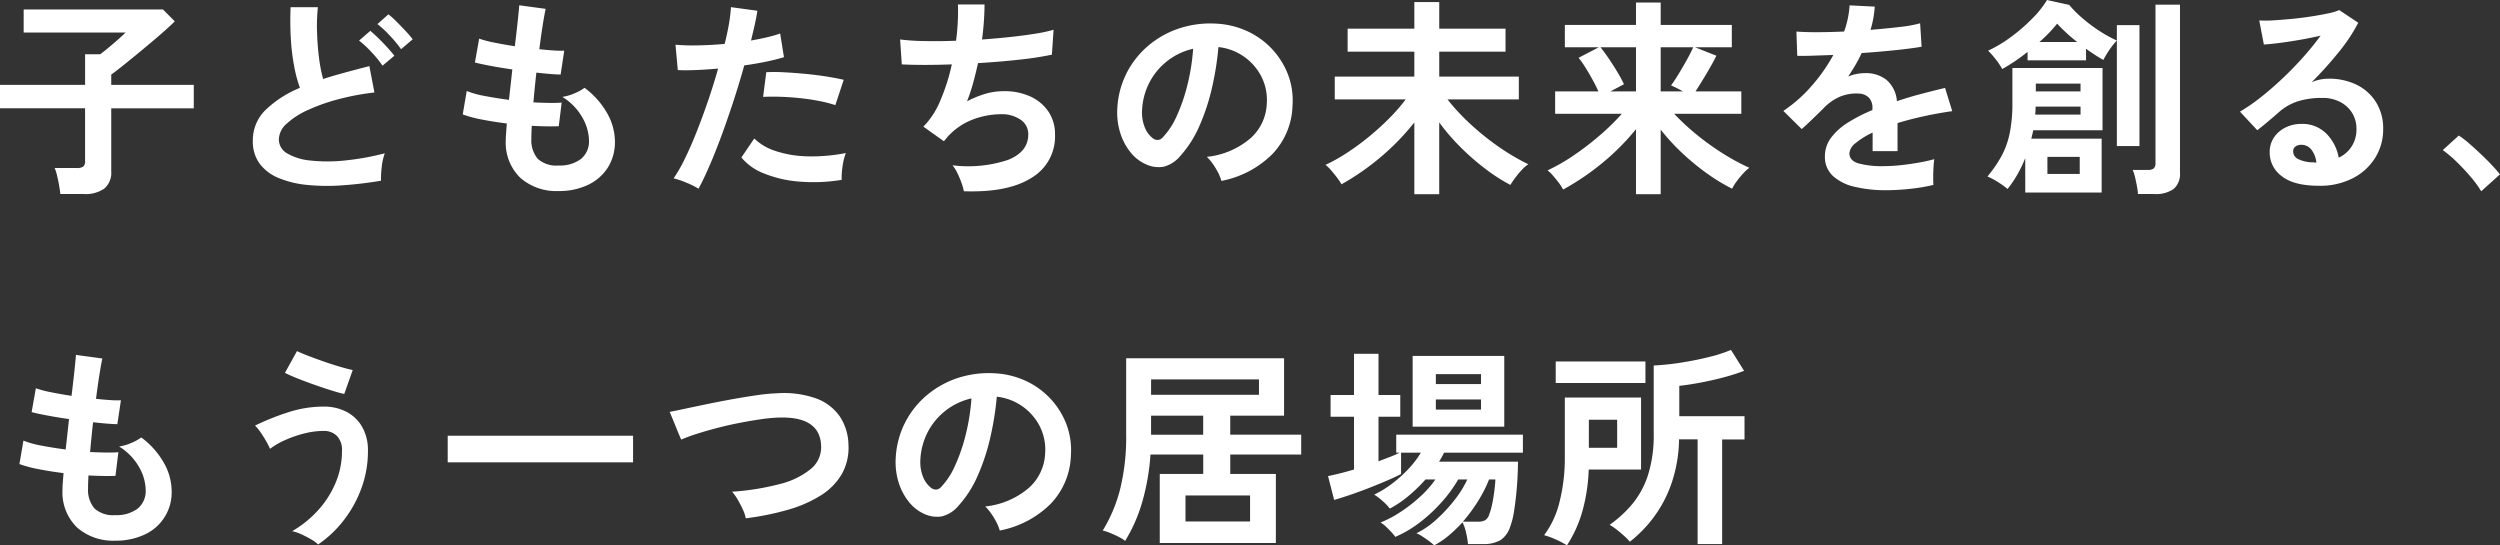 <svg xmlns="http://www.w3.org/2000/svg" width="378.976" height="82.664" viewBox="0 0 378.976 82.664">
  <rect x="0" y="0" width="378.976" height="82.664" fill="#333333" stroke="none"/>
  <g id="グループ_62940" data-name="グループ 62940" transform="translate(-411.312 -2455.864)">
    <path id="パス_147295" data-name="パス 147295" d="M10.464,2.272q-.064-.544-.192-1.3T9.968-.5A7.659,7.659,0,0,0,9.6-1.664h3.36a1.685,1.685,0,0,0,.96-.208,1.044,1.044,0,0,0,.288-.88V-10.72H1.312v-3.552h12.9v-4.64h2.3q.544-.416,1.3-1.04t1.472-1.264q.72-.64,1.072-.992H4.9V-25.7h21.12L27.808-23.9q-.608.608-1.6,1.488t-2.176,1.872q-1.184.992-2.336,1.936t-2.08,1.68q-.928.736-1.44,1.088v1.568H30.688v3.552H18.176v9.536a3.16,3.16,0,0,1-1.04,2.624,4.929,4.929,0,0,1-3.12.832ZM59.072.256a58.271,58.271,0,0,1-5.856.7A31.2,31.2,0,0,1,47.9.9a15.1,15.1,0,0,1-4.32-1.04,6.832,6.832,0,0,1-2.9-2.176,5.639,5.639,0,0,1-1.04-3.472,6.385,6.385,0,0,1,1.936-4.688,16.513,16.513,0,0,1,5.2-3.344,20.673,20.673,0,0,1-.88-3.312,32.357,32.357,0,0,1-.5-4.224q-.128-2.288-.032-4.688H49.5a27.159,27.159,0,0,0-.128,3.792q.064,2.032.3,3.888a22.119,22.119,0,0,0,.624,3.2q1.6-.512,3.376-.992t3.632-.96l.768,4a37.607,37.607,0,0,0-5.408,1.008,28.664,28.664,0,0,0-4.64,1.632A12.019,12.019,0,0,0,44.784-8.4a3.294,3.294,0,0,0-1.2,2.384,2.432,2.432,0,0,0,1.28,2.144A8.633,8.633,0,0,0,48.384-2.8a24.215,24.215,0,0,0,5.136,0,39.452,39.452,0,0,0,6.128-1.1,8.108,8.108,0,0,0-.464,2.048A14.286,14.286,0,0,0,59.072.256Zm3.04-19.936A18.741,18.741,0,0,0,60.4-21.744a16.44,16.44,0,0,0-1.872-1.744l1.664-1.472a11.924,11.924,0,0,1,1.216,1.088q.7.7,1.392,1.44a15.8,15.8,0,0,1,1.072,1.248Zm-2.816,2.5a16.1,16.1,0,0,0-1.68-2.064,16.44,16.44,0,0,0-1.872-1.744l1.7-1.472q.48.384,1.2,1.088t1.392,1.44q.672.736,1.056,1.248ZM85.984,1.824A8.277,8.277,0,0,1,80.208-.16a7.422,7.422,0,0,1-2.224-5.728q0-.448.048-1.088t.112-1.44Q76.1-8.672,74.32-9.024a18.129,18.129,0,0,1-2.864-.768l.608-3.552a13.519,13.519,0,0,0,2.7.752q1.744.336,3.7.592.128-1.12.256-2.272t.256-2.336q-1.76-.256-3.3-.544t-2.368-.512l.64-3.616a15.99,15.99,0,0,0,2.24.592q1.472.3,3.168.56.256-2.08.432-3.744t.24-2.464l4,.544q-.192.864-.448,2.48t-.512,3.632q1.152.128,2.144.192a14.792,14.792,0,0,0,1.632.032L86.3-15.84q-.608,0-1.568-.08t-2.112-.208q-.128,1.152-.24,2.272t-.208,2.24q1.28.064,2.384.08t1.9-.048L86.016-8q-.864.032-1.9.016t-2.192-.08q-.032.544-.048,1.04t-.016.944a4.328,4.328,0,0,0,.992,3.04,4.22,4.22,0,0,0,3.136.992,5.3,5.3,0,0,0,3.376-.976,3.435,3.435,0,0,0,1.232-2.864A7.214,7.214,0,0,0,89.6-9.312a8.682,8.682,0,0,0-3.04-3.136,7.359,7.359,0,0,0,1.888-.56,6.759,6.759,0,0,0,1.472-.816,12.3,12.3,0,0,1,3.424,3.84,8.748,8.748,0,0,1,1.184,4.256,7.226,7.226,0,0,1-1.1,4.032A7.217,7.217,0,0,1,90.4.912,10.178,10.178,0,0,1,85.984,1.824ZM107.2,1.472A12.026,12.026,0,0,0,105.376.56,12.69,12.69,0,0,0,103.424-.1a22.339,22.339,0,0,0,1.728-3.024q.9-1.84,1.792-4.1t1.728-4.7q.832-2.448,1.5-4.816-1.824.16-3.44.224t-2.672,0l-.352-3.84a30.217,30.217,0,0,0,3.312.1q2-.032,4.144-.224.416-1.664.656-3.072a23.154,23.154,0,0,0,.3-2.5l4,.544q-.128.928-.384,2.064t-.576,2.448q1.312-.224,2.464-.5a18.228,18.228,0,0,0,1.952-.56l.576,3.584q-.992.32-2.576.656t-3.44.592q-.7,2.528-1.568,5.2t-1.792,5.2q-.928,2.528-1.84,4.656T107.2,1.472ZM128.9.128a26.109,26.109,0,0,1-6.512.256,17.83,17.83,0,0,1-5.312-1.248,8.257,8.257,0,0,1-3.376-2.4l1.952-2.88A8.086,8.086,0,0,0,118.8-4.272a16.3,16.3,0,0,0,4.768.832,26.537,26.537,0,0,0,5.968-.5,8.969,8.969,0,0,0-.5,2.016A11.587,11.587,0,0,0,128.9.128Zm-.96-11.328a20.027,20.027,0,0,0-2.432-.624q-1.376-.272-2.9-.432t-2.976-.208q-1.456-.048-2.64.016l.48-3.744a25.69,25.69,0,0,1,2.7.016q1.552.08,3.232.24t3.2.4q1.52.24,2.608.5ZM147.424,1.856a8.016,8.016,0,0,0-.368-1.3,14.848,14.848,0,0,0-.624-1.472A5.527,5.527,0,0,0,145.7-2.08a19.166,19.166,0,0,0,8.416-.816q3.072-1.232,3.072-3.856a2.613,2.613,0,0,0-1.168-2.24,4.978,4.978,0,0,0-2.96-.832,12.244,12.244,0,0,0-4.224.784A9.937,9.937,0,0,0,144.96-6.4q-.128.16-.272.336t-.3.336l-3.1-2.208A12.392,12.392,0,0,0,143.9-12a29.776,29.776,0,0,0,1.7-5.376q-4.448.16-7.584,0l-.256-3.776a33.3,33.3,0,0,0,3.648.24q2.24.048,4.832-.048a33.766,33.766,0,0,0,.288-5.5h4.032a41.981,41.981,0,0,1-.384,5.312q2.24-.16,4.32-.384t3.776-.5a21.588,21.588,0,0,0,2.752-.592l-.256,3.776a48.679,48.679,0,0,1-4.9.752q-3.008.336-6.3.528-.32,1.472-.72,2.944a26.988,26.988,0,0,1-.944,2.848,15.321,15.321,0,0,1,2.768-1.136,9.545,9.545,0,0,1,2.7-.4,9.428,9.428,0,0,1,4.048.768,6.605,6.605,0,0,1,2.8,2.288,6.139,6.139,0,0,1,1.024,3.568,7.269,7.269,0,0,1-3.552,6.5Q154.144,2.08,147.424,1.856ZM186.464.288a6.155,6.155,0,0,0-.48-1.216,10.431,10.431,0,0,0-.816-1.36,6.9,6.9,0,0,0-.912-1.072,12.038,12.038,0,0,0,6.672-2.864,7.394,7.394,0,0,0,2.416-5.168,7.888,7.888,0,0,0-.864-4.224,8.256,8.256,0,0,0-2.7-3.008A8.245,8.245,0,0,0,186.016-20a44.874,44.874,0,0,1-.96,6.08,31.84,31.84,0,0,1-1.9,5.824,16.8,16.8,0,0,1-2.928,4.608,4.848,4.848,0,0,1-2.544,1.632,4.563,4.563,0,0,1-2.608-.352A6.226,6.226,0,0,1,172.7-4.032a8.821,8.821,0,0,1-1.568-2.96,10.332,10.332,0,0,1-.448-3.664,13.345,13.345,0,0,1,1.376-5.328,13.39,13.39,0,0,1,3.264-4.176,14.009,14.009,0,0,1,4.7-2.656,15.061,15.061,0,0,1,5.664-.736,12.735,12.735,0,0,1,4.576,1.088,11.934,11.934,0,0,1,3.76,2.64,11.912,11.912,0,0,1,2.5,3.888,11.077,11.077,0,0,1,.72,4.832,11.035,11.035,0,0,1-3.072,7.344A14.905,14.905,0,0,1,186.464.288Zm-10.4-6.464a1.234,1.234,0,0,0,.736.256,1.106,1.106,0,0,0,.768-.384A11.293,11.293,0,0,0,179.7-9.568a26.531,26.531,0,0,0,1.632-4.768,31.718,31.718,0,0,0,.848-5.408,9.874,9.874,0,0,0-3.92,1.856,9.91,9.91,0,0,0-2.7,3.248,10.166,10.166,0,0,0-1.12,4.176,6.027,6.027,0,0,0,.4,2.608A3.95,3.95,0,0,0,176.064-6.176ZM215.712,2.3V-8.576a36.565,36.565,0,0,1-4.944,5.12A37.95,37.95,0,0,1,204.672.8a10,10,0,0,0-.7-1.04q-.448-.592-.928-1.136a5.02,5.02,0,0,0-.8-.768,25.288,25.288,0,0,0,3.232-1.808,38.537,38.537,0,0,0,3.36-2.464,39.654,39.654,0,0,0,3.1-2.816,26.94,26.94,0,0,0,2.464-2.832H203.648V-15.52h12.064V-19.3H205.6v-3.488h10.112v-4.032h3.776v4.032h10.048V-19.3H219.488v3.776h12.064v3.456H220.736a31.85,31.85,0,0,0,3.536,3.792A38.565,38.565,0,0,0,228.624-4.8a32.692,32.692,0,0,0,4.368,2.56,5.441,5.441,0,0,0-.976.848,13.243,13.243,0,0,0-.992,1.184q-.464.624-.752,1.1a26.651,26.651,0,0,1-3.728-2.384,36.573,36.573,0,0,1-3.76-3.264,31.715,31.715,0,0,1-3.3-3.824V2.3Zm33.6,0V-7.552a35.781,35.781,0,0,1-4.944,4.992,38.852,38.852,0,0,1-6.1,4.16A6.917,6.917,0,0,0,237.6.56q-.448-.592-.912-1.12a4.842,4.842,0,0,0-.784-.752,27.443,27.443,0,0,0,3.872-2.208,42.328,42.328,0,0,0,3.984-3.04,35,35,0,0,0,3.408-3.328H237.056V-13.28h6.56q-.352-.8-.88-1.76T241.648-16.9a13.531,13.531,0,0,0-1.04-1.472l3.072-1.6h-5.152V-23.36h10.784v-3.392h3.744v3.392H263.84v3.392h-5.568l3.232,1.28q-.576,1.152-1.456,2.64t-1.712,2.768h6.944v3.392H255.1a35.52,35.52,0,0,0,3.5,3.232,40.087,40.087,0,0,0,3.984,2.848A32.523,32.523,0,0,0,266.5-1.7a6.32,6.32,0,0,0-.96.88,14.311,14.311,0,0,0-.96,1.168,7.827,7.827,0,0,0-.7,1.12A28.58,28.58,0,0,1,260.16-.784a36.5,36.5,0,0,1-3.76-3.072,31.451,31.451,0,0,1-3.344-3.632V2.3ZM245.44-13.28h3.872v-6.688h-5.376q.64.8,1.328,1.824t1.28,2.016a18.78,18.78,0,0,1,.944,1.76Zm7.616,0h3.392q-.48-.256-.976-.512a7.509,7.509,0,0,0-.848-.384q.512-.7,1.168-1.776t1.264-2.176q.608-1.1.928-1.84h-4.928ZM287.232,1.7a20.14,20.14,0,0,1-4.736-.512,7.291,7.291,0,0,1-3.328-1.648,3.9,3.9,0,0,1-1.216-2.992,4.622,4.622,0,0,1,.928-2.8,9.357,9.357,0,0,1,2.56-2.3,24.111,24.111,0,0,1,3.712-1.9v-.256a2.169,2.169,0,0,0-.56-1.648,2.247,2.247,0,0,0-1.424-.592,6.61,6.61,0,0,0-2.816.416,7.548,7.548,0,0,0-2.656,1.856q-.384.384-.992.976t-1.216,1.168q-.608.576-1.056.96l-2.784-2.752a21.273,21.273,0,0,0,4.224-3.712,25.743,25.743,0,0,0,3.36-4.768q-1.792.064-3.264.112t-2.208.016l-.128-3.68q1.088.1,3.024.1t4.208-.1a14.362,14.362,0,0,0,.832-3.968l3.808.192a15.355,15.355,0,0,1-.64,3.52q2.368-.192,4.4-.432a20.069,20.069,0,0,0,3.12-.56l.224,3.552q-.9.16-2.336.336t-3.184.336q-1.744.16-3.568.288-.416.9-.944,1.808t-1.1,1.744a6.927,6.927,0,0,1,2.592-.512,5.084,5.084,0,0,1,3.184.992,4.737,4.737,0,0,1,1.616,3.264q1.792-.608,3.664-1.1t3.632-.912l1.088,3.52q-2.24.32-4.352.784T288.96-8.48v4.256h-3.776V-7.04a11.959,11.959,0,0,0-2.56,1.584,2.2,2.2,0,0,0-.96,1.552q0,1.088,1.312,1.52a13.718,13.718,0,0,0,4,.432,23.469,23.469,0,0,0,2.448-.144q1.36-.144,2.72-.384t2.384-.528q-.064.416-.112,1.2t-.048,1.552q0,.768.032,1.152a26.816,26.816,0,0,1-3.52.592A34.551,34.551,0,0,1,287.232,1.7Zm21.088.352V-3.168A20.136,20.136,0,0,1,307.136-.7a16.08,16.08,0,0,1-1.5,2.208A12.513,12.513,0,0,0,304.08.4a9.892,9.892,0,0,0-1.488-.784,19.649,19.649,0,0,0,2.1-3.04,12.616,12.616,0,0,0,1.264-3.488,22.357,22.357,0,0,0,.416-4.608v-5.312h13.664v9.44h-10.5q-.064.32-.144.64t-.144.64H319.9v8.16Zm-3.488-18.72a10.449,10.449,0,0,0-.96-1.44,11.434,11.434,0,0,0-1.184-1.344,20.207,20.207,0,0,0,3.536-2.128,26.821,26.821,0,0,0,3.184-2.768,14.749,14.749,0,0,0,2.208-2.784l3.36.736a17.083,17.083,0,0,0,1.92,1.936,22.968,22.968,0,0,0,2.576,1.952,20.214,20.214,0,0,0,2.736,1.52v-2.336h3.424V-4.992h-3.424v-16a8.838,8.838,0,0,0-.736.864,13.026,13.026,0,0,0-.768,1.12q-.352.576-.544.96a25.958,25.958,0,0,1-2.624-1.7v1.76h-8.864v-1.28q-.96.768-1.936,1.424T304.832-16.672ZM325.408,2.272a10.135,10.135,0,0,0-.16-1.2q-.128-.688-.288-1.36a5.936,5.936,0,0,0-.352-1.088h2.272a1.447,1.447,0,0,0,.912-.224,1.037,1.037,0,0,0,.272-.832v-24h3.712V-.992a3.01,3.01,0,0,1-.96,2.5,4.671,4.671,0,0,1-2.944.768ZM311.68-.768h4.9V-3.36h-4.9ZM309.824-9.76h6.88v-1.216h-6.816q0,.32-.016.624T309.824-9.76Zm.1-3.52H316.7v-1.184H309.92Zm.544-7.488h5.728a24.689,24.689,0,0,1-3.04-2.784A21.235,21.235,0,0,1,310.464-20.768Zm42.4,21.792q-3.84,0-5.664-1.456A4.413,4.413,0,0,1,345.376-4a3.971,3.971,0,0,1,.672-2.336,4.512,4.512,0,0,1,1.76-1.488,5.28,5.28,0,0,1,2.336-.528,5.14,5.14,0,0,1,3.824,1.472,6.9,6.9,0,0,1,1.872,3.648A4.625,4.625,0,0,0,357.776-4.9a4.709,4.709,0,0,0,.752-2.688,4.538,4.538,0,0,0-.64-2.4,4.589,4.589,0,0,0-1.808-1.68,5.652,5.652,0,0,0-2.7-.624,12.158,12.158,0,0,0-3.728.512,8.089,8.089,0,0,0-2.864,1.632q-.576.512-1.52,1.312t-1.776,1.44l-2.624-2.816a26.639,26.639,0,0,0,3.072-2.112q1.632-1.28,3.3-2.848t3.168-3.248a41.687,41.687,0,0,0,2.688-3.312q-1.376.32-2.992.608t-3.1.48q-1.488.192-2.512.256l-.7-3.648a16.421,16.421,0,0,0,2.16-.016q1.3-.08,2.8-.224t2.928-.368q1.424-.224,2.56-.464a8.192,8.192,0,0,0,1.68-.5l2.88,1.92a25.838,25.838,0,0,1-2.992,4.5,58.1,58.1,0,0,1-4.08,4.528,5.609,5.609,0,0,1,1.216-.4,6.253,6.253,0,0,1,1.312-.144,9.424,9.424,0,0,1,4.384.96,7.156,7.156,0,0,1,2.9,2.672,7.521,7.521,0,0,1,1.04,3.984,8.145,8.145,0,0,1-1.2,4.352,8.569,8.569,0,0,1-3.376,3.1A10.793,10.793,0,0,1,352.864,1.024Zm-.416-3.52a3.855,3.855,0,0,0-.752-1.952,1.9,1.9,0,0,0-1.552-.736,1.429,1.429,0,0,0-.864.256.888.888,0,0,0-.352.768,1.3,1.3,0,0,0,.72,1.12,5.187,5.187,0,0,0,2.416.512.6.6,0,0,0,.192.032ZM377.44,1.856a16.354,16.354,0,0,0-1.616-2.208q-1.008-1.184-2.112-2.256a18.073,18.073,0,0,0-2.1-1.776l2.432-2.208a14.792,14.792,0,0,1,1.6,1.232q.864.752,1.76,1.6t1.648,1.648q.752.8,1.232,1.408ZM18.784,54.824a8.277,8.277,0,0,1-5.776-1.984,7.422,7.422,0,0,1-2.224-5.728q0-.448.048-1.088t.112-1.44Q8.9,44.328,7.12,43.976a18.128,18.128,0,0,1-2.864-.768l.608-3.552a13.519,13.519,0,0,0,2.7.752q1.744.336,3.7.592.128-1.12.256-2.272t.256-2.336q-1.76-.256-3.3-.544t-2.368-.512l.64-3.616a15.989,15.989,0,0,0,2.24.592q1.472.3,3.168.56.256-2.08.432-3.744t.24-2.464l4,.544q-.192.864-.448,2.48t-.512,3.632q1.152.128,2.144.192a14.792,14.792,0,0,0,1.632.032L19.1,37.16q-.608,0-1.568-.08t-2.112-.208q-.128,1.152-.24,2.272t-.208,2.24q1.28.064,2.384.08t1.9-.048L18.816,45q-.864.032-1.9.016t-2.192-.08q-.032.544-.048,1.04t-.016.944a4.328,4.328,0,0,0,.992,3.04,4.22,4.22,0,0,0,3.136.992,5.3,5.3,0,0,0,3.376-.976,3.435,3.435,0,0,0,1.232-2.864,7.214,7.214,0,0,0-.992-3.424,8.682,8.682,0,0,0-3.04-3.136,7.359,7.359,0,0,0,1.888-.56,6.759,6.759,0,0,0,1.472-.816,12.3,12.3,0,0,1,3.424,3.84,8.748,8.748,0,0,1,1.184,4.256,7.007,7.007,0,0,1-4.128,6.64A10.178,10.178,0,0,1,18.784,54.824Zm30.752.576a5.268,5.268,0,0,0-1.072-.784q-.688-.4-1.456-.752a6.475,6.475,0,0,0-1.408-.48,16.344,16.344,0,0,0,3.824-3.056,14.537,14.537,0,0,0,2.72-4.176,12.307,12.307,0,0,0,1.008-4.928,3.025,3.025,0,0,0-.784-2.3,2.806,2.806,0,0,0-2-.736,11.945,11.945,0,0,0-2.928.384,17.61,17.61,0,0,0-2.88.992A11.555,11.555,0,0,0,42.24,40.9a8.948,8.948,0,0,0-.56-1.12q-.4-.7-.864-1.376a6.144,6.144,0,0,0-.848-1.024,37.485,37.485,0,0,1,4.976-2,17.436,17.436,0,0,1,5.424-.88,7.369,7.369,0,0,1,3.456.784,5.856,5.856,0,0,1,2.384,2.288,7.107,7.107,0,0,1,.88,3.648,16.228,16.228,0,0,1-.992,5.664,17.983,17.983,0,0,1-2.688,4.864A16.917,16.917,0,0,1,49.536,55.4ZM53.5,32.584q-.768-.16-1.984-.544t-2.576-.864q-1.36-.48-2.56-.96t-1.872-.832l1.824-3.3q.576.288,1.648.7t2.352.864q1.28.448,2.48.8t1.968.512Zm15.68,10.368V38.92h28.1v4.032Zm45.184,8.48a5.485,5.485,0,0,0-.448-1.344,16.788,16.788,0,0,0-.784-1.5,6.827,6.827,0,0,0-.848-1.184,38.285,38.285,0,0,0,7.248-1.168,11.951,11.951,0,0,0,4.7-2.288,4.257,4.257,0,0,0,1.552-3.552q-.192-4.512-6.656-4.224a22.582,22.582,0,0,0-2.432.24q-1.44.208-3.12.528t-3.36.752q-1.68.432-3.152.9a25.308,25.308,0,0,0-2.5.912q0-.032-.272-.656T103.7,37.4l-.592-1.44a6.294,6.294,0,0,0-.288-.656q.992-.192,2.56-.528t3.44-.72q1.872-.384,3.76-.72t3.568-.576a25.65,25.65,0,0,1,2.864-.272,14.746,14.746,0,0,1,6.048.784,7.464,7.464,0,0,1,3.568,2.736,8,8,0,0,1,1.3,4.224,8.183,8.183,0,0,1-1.008,4.5,9.49,9.49,0,0,1-3.184,3.232,19.281,19.281,0,0,1-4.976,2.176A41.623,41.623,0,0,1,114.368,51.432Zm38.5,1.856a6.155,6.155,0,0,0-.48-1.216,10.431,10.431,0,0,0-.816-1.36,6.9,6.9,0,0,0-.912-1.072,12.038,12.038,0,0,0,6.672-2.864,7.394,7.394,0,0,0,2.416-5.168,7.888,7.888,0,0,0-.864-4.224A8.333,8.333,0,0,0,152.416,33a44.874,44.874,0,0,1-.96,6.08,31.84,31.84,0,0,1-1.9,5.824,16.8,16.8,0,0,1-2.928,4.608,4.848,4.848,0,0,1-2.544,1.632,4.563,4.563,0,0,1-2.608-.352,6.226,6.226,0,0,1-2.368-1.824,8.821,8.821,0,0,1-1.568-2.96,10.332,10.332,0,0,1-.448-3.664,13.245,13.245,0,0,1,4.64-9.5,14.009,14.009,0,0,1,4.7-2.656,15.061,15.061,0,0,1,5.664-.736,12.735,12.735,0,0,1,4.576,1.088,11.951,11.951,0,0,1,6.256,6.528,11.077,11.077,0,0,1,.72,4.832,11.035,11.035,0,0,1-3.072,7.344A14.905,14.905,0,0,1,152.864,53.288Zm-10.4-6.464a1.234,1.234,0,0,0,.736.256,1.106,1.106,0,0,0,.768-.384,11.293,11.293,0,0,0,2.128-3.264,26.531,26.531,0,0,0,1.632-4.768,31.718,31.718,0,0,0,.848-5.408,9.936,9.936,0,0,0-6.624,5.1,10.166,10.166,0,0,0-1.12,4.176,6.027,6.027,0,0,0,.4,2.608A3.95,3.95,0,0,0,142.464,46.824Zm34.656,8.352V44.712h6.592V41.768h-8a34.054,34.054,0,0,1-1.264,7.248,23.729,23.729,0,0,1-2.576,5.84,5.616,5.616,0,0,0-.976-.608q-.624-.32-1.3-.592a7.064,7.064,0,0,0-1.12-.368,22.64,22.64,0,0,0,2.624-6.224,32.859,32.859,0,0,0,.928-8.336V27.176h23.936v8.7h-8.16v2.88H198.56v3.008H187.808v2.944h6.912V55.176Zm3.9-3.264h9.792V47.976h-9.792Zm-5.216-19.2H192.16V30.376H175.808Zm0,6.048h7.9V35.88h-7.9ZM218.72,55.528a7.377,7.377,0,0,0-.736-.608q-.512-.384-1.056-.736a4.763,4.763,0,0,0-.9-.48,12.921,12.921,0,0,0,3.056-2.112,22.952,22.952,0,0,0,2.768-2.992,15.178,15.178,0,0,0,1.888-3.056h-1.376a20.843,20.843,0,0,1-2.512,3.44,23.361,23.361,0,0,1-3.328,3.088,17.185,17.185,0,0,1-3.7,2.176,6.322,6.322,0,0,0-.608-.736q-.416-.448-.864-.864a3.552,3.552,0,0,0-.768-.576,16.525,16.525,0,0,0,3.008-1.584,22.776,22.776,0,0,0,3.024-2.352,14.994,14.994,0,0,0,2.288-2.592h-1.5a23.317,23.317,0,0,1-2.608,2.528A16.141,16.141,0,0,1,212,49.96a7.5,7.5,0,0,0-1.072-1.12,8.6,8.6,0,0,0-1.3-.992,15.839,15.839,0,0,0,2.7-1.664,19.44,19.44,0,0,0,2.512-2.256A13.6,13.6,0,0,0,216.7,41.48H213.7v3.232q-.768.416-2.064.976t-2.768,1.136q-1.472.576-2.88,1.056t-2.432.768l-.928-3.616q.832-.16,1.84-.416t2.1-.576v-8h-3.552v-3.3h3.552V26.5h3.712v6.24h3.3v3.3h-3.3v6.752q.928-.352,1.76-.672a13.6,13.6,0,0,0,1.44-.64h-.512V38.76h19.2v2.72H220.224q-.16.32-.352.672t-.416.7h11.968q0,.928-.064,2.24t-.208,2.736q-.144,1.424-.352,2.688a10.846,10.846,0,0,1-.528,2.1,3.911,3.911,0,0,1-1.5,2.128,5.126,5.126,0,0,1-2.688.592h-2.24a12.124,12.124,0,0,0-.288-1.728,6.655,6.655,0,0,0-.544-1.568,21.549,21.549,0,0,1-2.08,2A11.98,11.98,0,0,1,218.72,55.528Zm-3.264-17.984V26.824h13.888v10.72Zm7.616,14.4h2.24a2.4,2.4,0,0,0,1.12-.208,1.608,1.608,0,0,0,.64-.912,9.212,9.212,0,0,0,.432-1.52q.208-.976.336-2.016t.16-1.744h-.96a20.044,20.044,0,0,1-1.68,3.3A24.791,24.791,0,0,1,223.072,51.944Zm-4.1-16.992h6.848V33.416h-6.848Zm0-3.872h6.848v-1.5h-6.848Zm39.68,24.256V39.464H255.84a21.673,21.673,0,0,1-1.12,6.608,19.012,19.012,0,0,1-2.672,5.136,19.583,19.583,0,0,1-3.664,3.776,8.508,8.508,0,0,0-.832-.848q-.544-.5-1.152-.976a7.536,7.536,0,0,0-1.088-.736,17.852,17.852,0,0,0,3.44-3.152,13.278,13.278,0,0,0,2.384-4.4,20.087,20.087,0,0,0,.864-6.3v-10.3a39.393,39.393,0,0,0,4.112-.432q2.16-.336,4.176-.832a21.983,21.983,0,0,0,3.424-1.1l1.984,3.168a29.4,29.4,0,0,1-3.04.976q-1.728.464-3.5.8t-3.28.5v4.608h9.888v3.52h-3.392V55.336Zm-19.808.192a12.464,12.464,0,0,0-1.68-.88,11.862,11.862,0,0,0-1.776-.656,13.849,13.849,0,0,0,2.368-5.184,26.953,26.953,0,0,0,.768-6.5V33.128H250.08V44.04h-7.936a26.615,26.615,0,0,1-1.008,6.5A18.817,18.817,0,0,1,238.848,55.528Zm-1.7-24.608V27.656h13.6V30.92Zm5.024,9.824h4.288V36.488h-4.288Z" transform="translate(410 2483)" fill="#fff"/>
  </g>
</svg>
